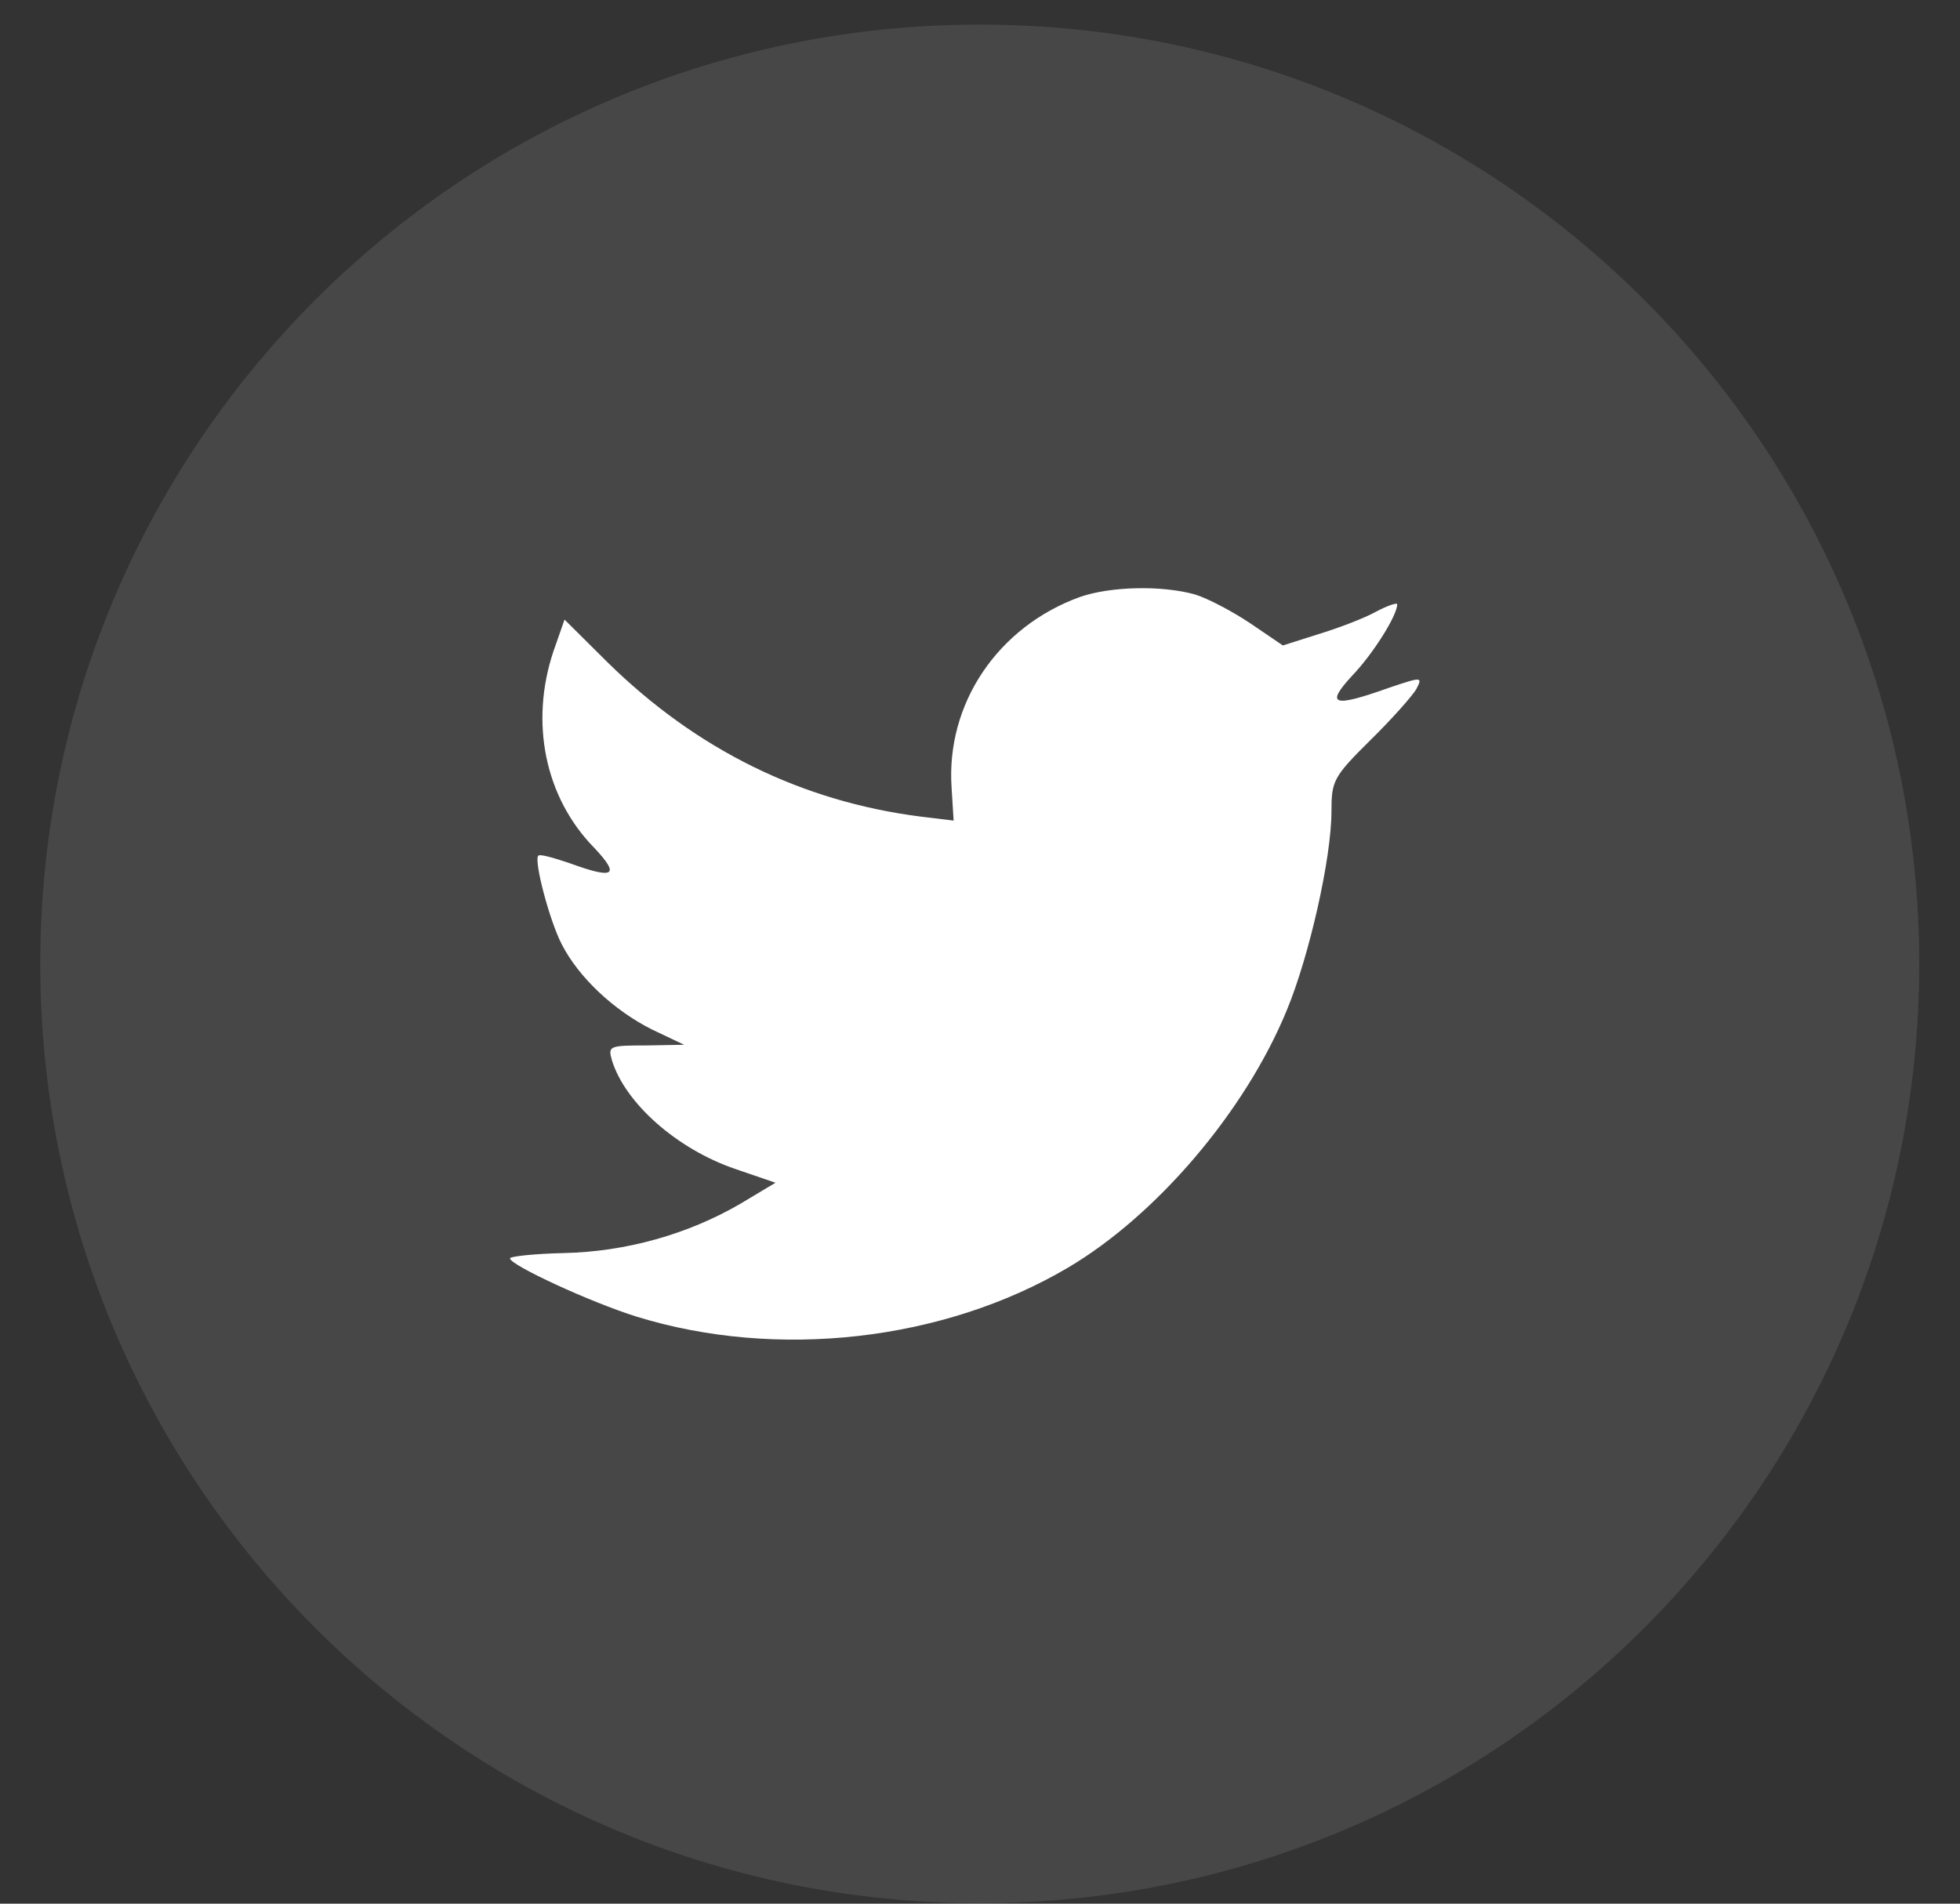 <svg width="35" height="34" viewBox="0 0 35 34" fill="none" xmlns="http://www.w3.org/2000/svg">
<rect x="0" y="0" width="35" height="34" fill="#333333" stroke="none"/>
<path opacity="0.1" fill-rule="evenodd" clip-rule="evenodd" d="M0.719 17.216C0.719 7.95 8.23 0.439 17.495 0.439C26.761 0.439 34.272 7.95 34.272 17.216C34.272 26.481 26.761 33.992 17.495 33.992C8.23 33.992 0.719 26.481 0.719 17.216Z" fill="white"/>
<path fill-rule="evenodd" clip-rule="evenodd" d="M16.993 14.075L17.029 14.656L16.442 14.585C14.306 14.312 12.44 13.388 10.856 11.836L10.081 11.066L9.882 11.635C9.459 12.902 9.729 14.241 10.61 15.141C11.079 15.639 10.973 15.71 10.164 15.414C9.882 15.319 9.635 15.248 9.612 15.284C9.53 15.367 9.812 16.445 10.034 16.871C10.34 17.463 10.961 18.044 11.642 18.387L12.217 18.66L11.537 18.672C10.879 18.672 10.856 18.684 10.926 18.933C11.161 19.703 12.088 20.52 13.121 20.875L13.848 21.124L13.215 21.503C12.276 22.048 11.173 22.356 10.07 22.38C9.542 22.392 9.107 22.439 9.107 22.475C9.107 22.593 10.539 23.257 11.372 23.517C13.872 24.287 16.841 23.956 19.07 22.641C20.655 21.705 22.239 19.845 22.978 18.044C23.377 17.084 23.776 15.331 23.776 14.49C23.776 13.945 23.811 13.874 24.468 13.222C24.856 12.843 25.22 12.428 25.29 12.31C25.407 12.085 25.395 12.085 24.797 12.286C23.8 12.642 23.659 12.594 24.152 12.061C24.515 11.682 24.95 10.995 24.95 10.793C24.95 10.758 24.774 10.817 24.574 10.924C24.363 11.042 23.893 11.22 23.541 11.327L22.908 11.528L22.333 11.137C22.016 10.924 21.57 10.687 21.335 10.616C20.737 10.45 19.821 10.474 19.282 10.663C17.815 11.196 16.888 12.571 16.993 14.075Z" fill="white"/>
</svg>
